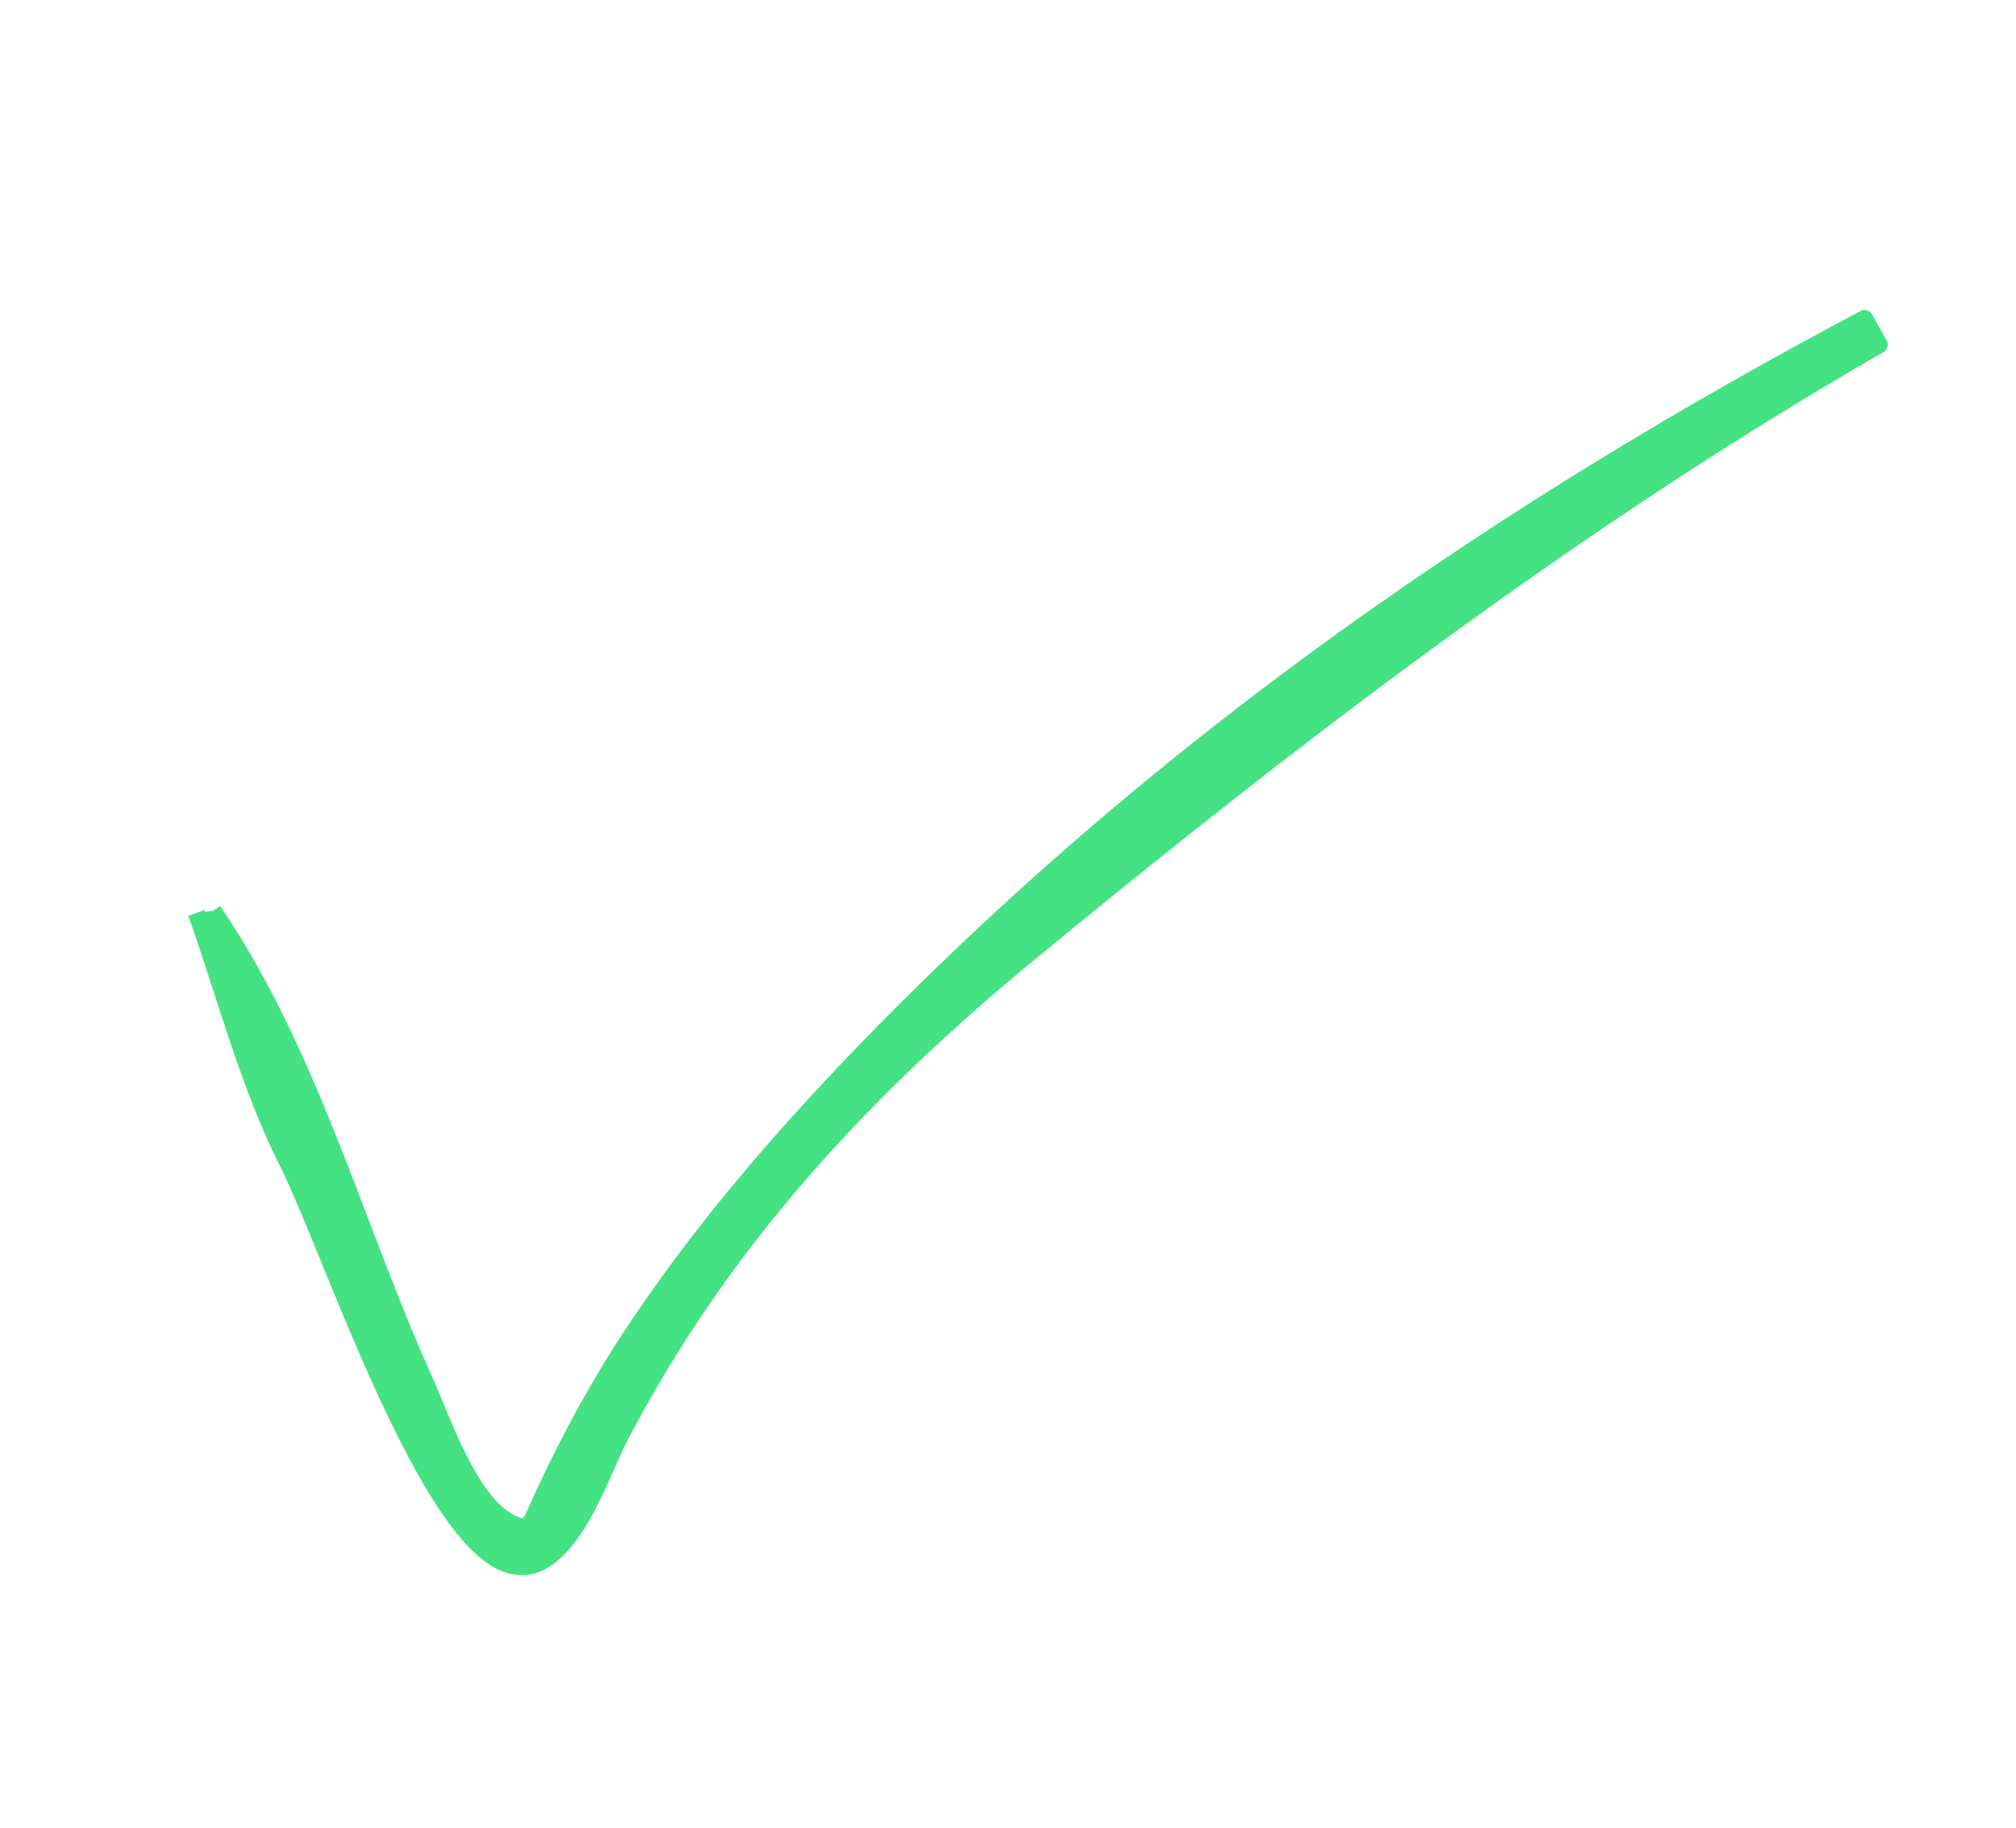 <?xml version="1.0" encoding="utf-8"?>
<!-- Generator: Adobe Illustrator 19.2.0, SVG Export Plug-In . SVG Version: 6.00 Build 0)  -->
<svg version="1.1" id="Layer_1" xmlns:vectornator="http://vectornator.io"
	 xmlns="http://www.w3.org/2000/svg" xmlns:xlink="http://www.w3.org/1999/xlink" x="0px" y="0px" viewBox="0 0 193 175"
	 style="enable-background:new 0 0 193 175;" xml:space="preserve">
<style type="text/css">
	.st0{fill:#44E283;stroke:#44E283;stroke-width:1.64;stroke-linejoin:round;}
</style>
<g id="Layer_1_1_" vectornator:layerName="Layer 1">
	<path class="st0" d="M20.4,87.2c9.3,13.7,13.5,30,20.2,44.9c1.7,3.7,4.8,13.4,9.5,14.1c0.4,0.1,0.9-0.7,1-1
		c2.5-5.6,5.2-10.8,8.5-16c7.2-11.2,15.8-21,25.1-30.5c27.6-28,59.1-49.8,93.8-68.2l1.4,2.5c-28.7,16.5-55.7,37.1-81.2,58.1
		c-16.2,13.3-29.7,27.9-39.4,46.5c-1.9,3.6-5.4,15.1-11.5,11.8c-7.7-4.1-16.3-30.2-20.2-38c-3.8-7.5-6-16.1-8.8-24"/>
</g>
</svg>
